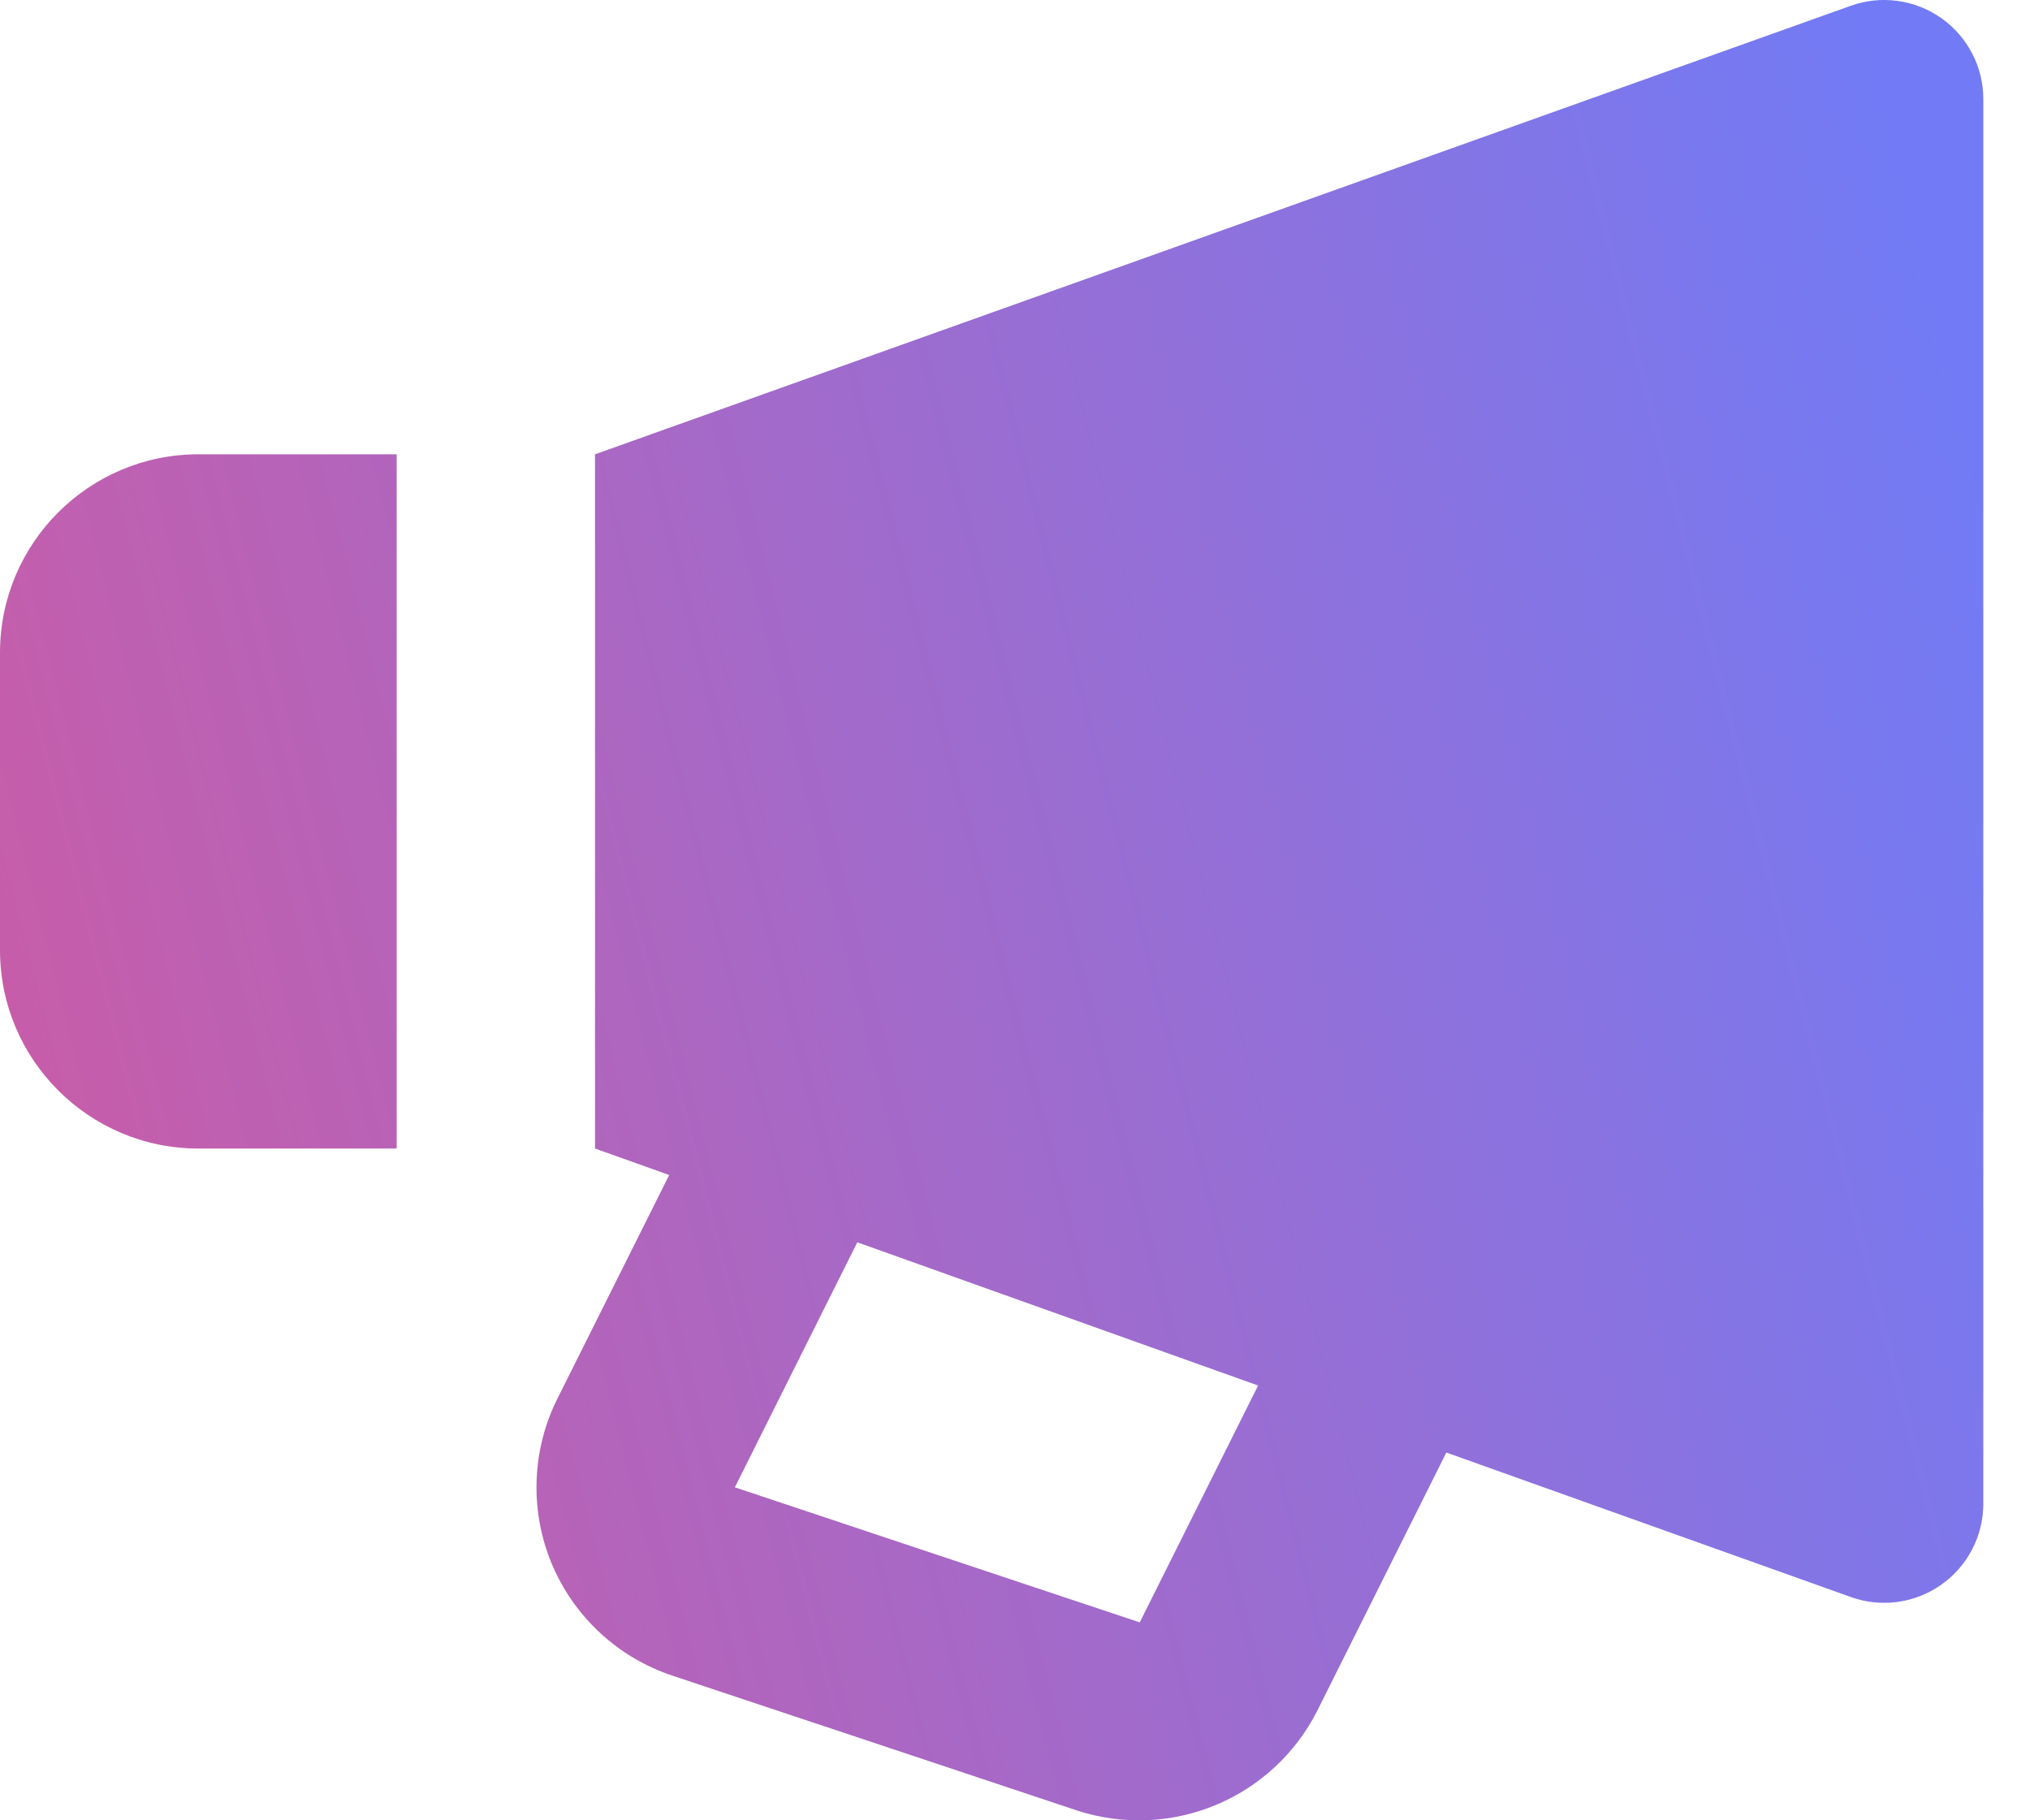 <?xml version="1.0" encoding="utf-8"?>
<svg xmlns="http://www.w3.org/2000/svg" fill="none" height="100%" overflow="visible" preserveAspectRatio="none" style="display: block;" viewBox="0 0 29 26" width="100%">
<path d="M26.441 0.082L8.5 6.489V16.405L9.56 16.783L7.963 19.977C7.781 20.34 7.68 20.738 7.666 21.143C7.651 21.549 7.724 21.953 7.879 22.328C8.035 22.703 8.269 23.04 8.566 23.317C8.863 23.594 9.216 23.803 9.601 23.932L15.386 25.86C16.034 26.071 16.735 26.044 17.364 25.783C17.993 25.523 18.508 25.046 18.816 24.439L20.662 20.747L26.441 22.811C26.654 22.888 26.883 22.911 27.108 22.881C27.333 22.85 27.547 22.766 27.732 22.635C27.918 22.505 28.069 22.331 28.174 22.13C28.279 21.929 28.333 21.705 28.333 21.478V1.415C28.333 1.189 28.279 0.965 28.174 0.764C28.069 0.562 27.918 0.389 27.732 0.258C27.547 0.128 27.333 0.044 27.108 0.013C26.883 -0.018 26.654 0.006 26.441 0.082ZM16.282 23.173L10.498 21.244L12.247 17.744L17.973 19.79L16.282 23.173ZM2.833 16.405H5.667V6.489H2.833C1.271 6.489 0 7.759 0 9.322V13.572C0 15.134 1.271 16.405 2.833 16.405Z" fill="url(#paint0_linear_0_2536)" id="Vector"/>
<defs>
<linearGradient gradientUnits="userSpaceOnUse" id="paint0_linear_0_2536" x1="0.165" x2="28.573" y1="15" y2="7.809">
<stop stop-color="#C75DA9"/>
<stop offset="1" stop-color="#727BF5"/>
</linearGradient>
</defs>
</svg>